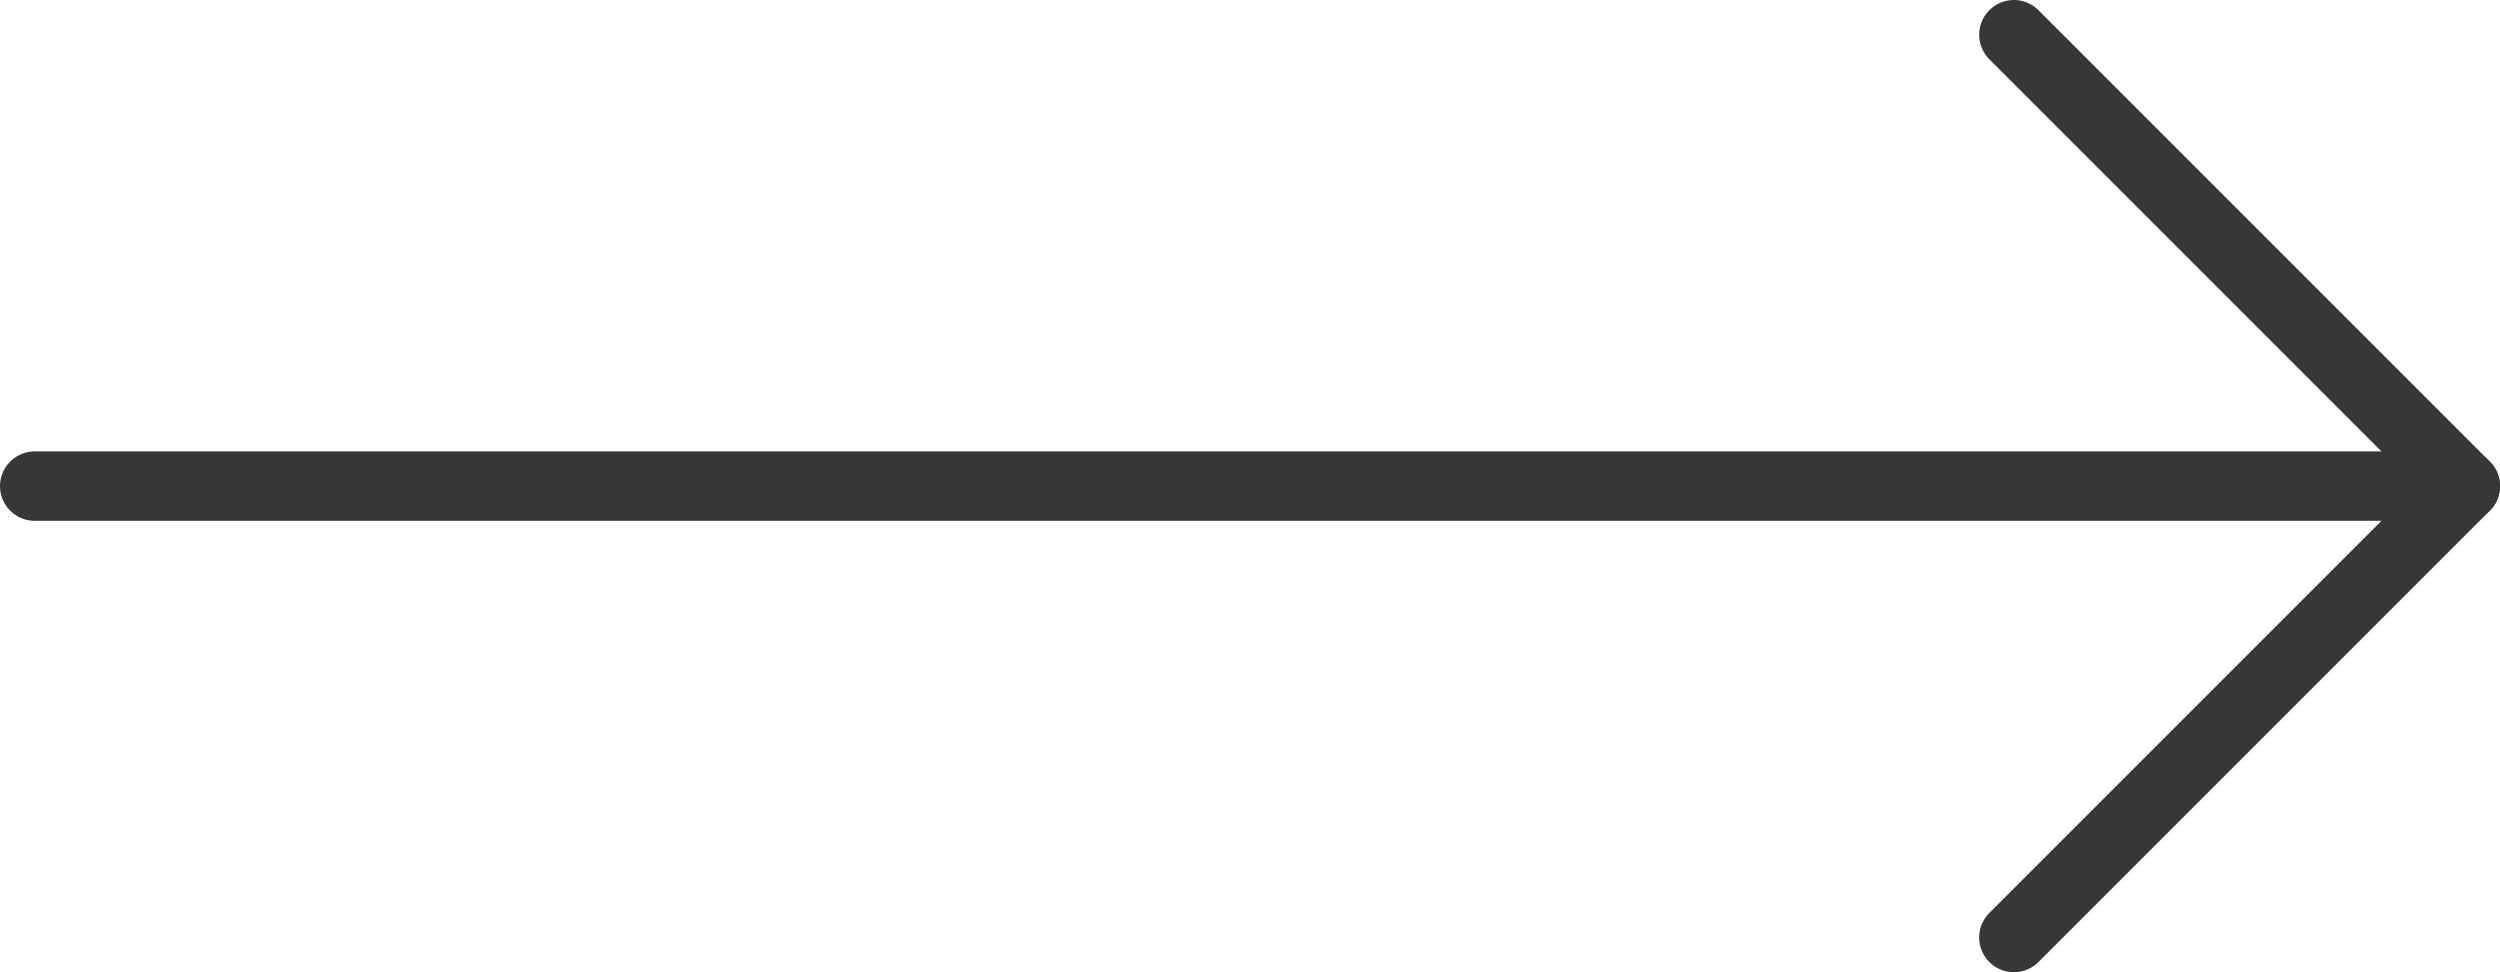 <svg xmlns="http://www.w3.org/2000/svg" width="72" height="28" viewBox="0 0 72 28" fill="none"><path d="M1 14L71 14" stroke="#373737" stroke-width="2" stroke-linecap="round" stroke-linejoin="round"></path><path d="M58 1L71 14L58 27" stroke="#373737" stroke-width="2" stroke-linecap="round" stroke-linejoin="round"></path></svg>